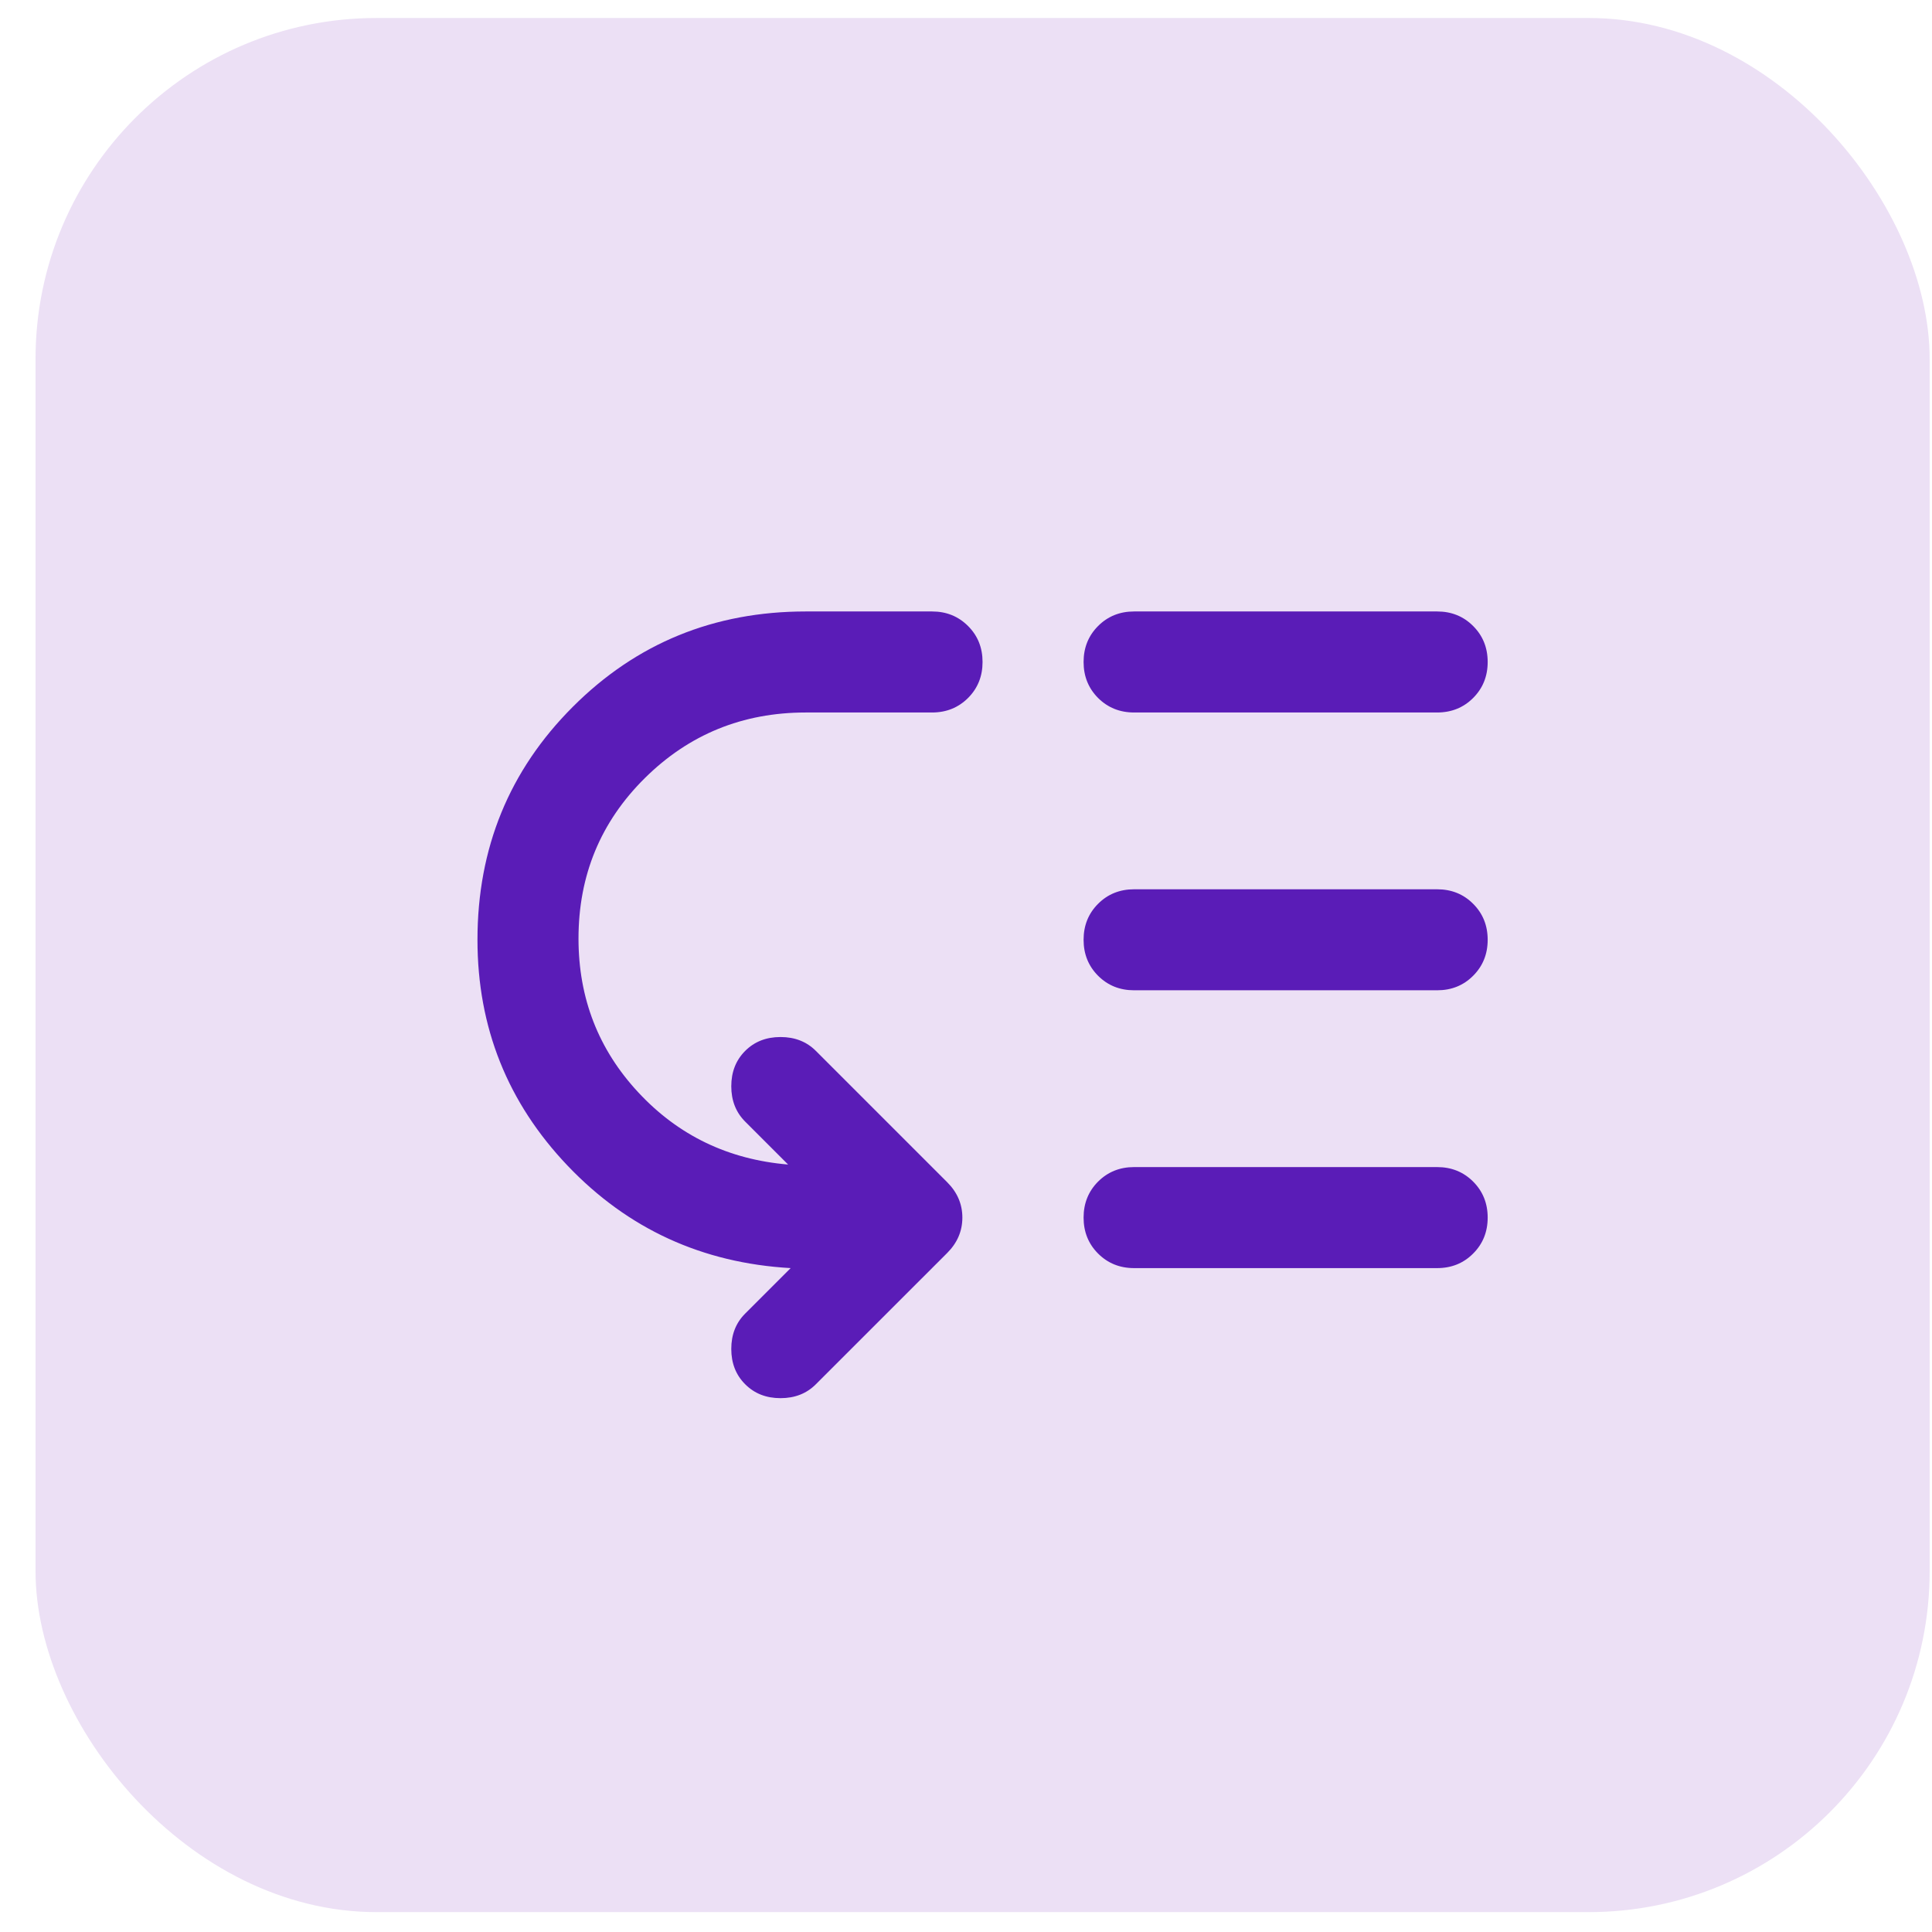 <svg width="51" height="51" viewBox="0 0 51 51" fill="none" xmlns="http://www.w3.org/2000/svg">
<rect x="0.938" y="0.475" width="50" height="50" rx="9" fill="#ECE0F5"/>
<path d="M15.271 24.775C15.271 26.352 15.798 27.708 16.854 28.841C17.91 29.975 19.226 30.608 20.804 30.741L19.671 29.608C19.426 29.363 19.304 29.052 19.304 28.675C19.304 28.297 19.426 27.986 19.671 27.741C19.915 27.497 20.226 27.375 20.604 27.375C20.982 27.375 21.293 27.497 21.537 27.741L25.004 31.208C25.271 31.475 25.404 31.786 25.404 32.141C25.404 32.497 25.271 32.808 25.004 33.075L21.537 36.541C21.293 36.786 20.982 36.908 20.604 36.908C20.226 36.908 19.915 36.786 19.671 36.541C19.426 36.297 19.304 35.986 19.304 35.608C19.304 35.23 19.426 34.919 19.671 34.675L20.871 33.475C18.537 33.341 16.576 32.441 14.987 30.775C13.398 29.108 12.604 27.119 12.604 24.808C12.604 22.386 13.443 20.336 15.121 18.658C16.798 16.98 18.848 16.141 21.271 16.141H24.604C24.982 16.141 25.298 16.269 25.554 16.525C25.81 16.78 25.937 17.097 25.937 17.475C25.937 17.852 25.81 18.169 25.554 18.425C25.298 18.68 24.982 18.808 24.604 18.808H21.271C19.604 18.808 18.187 19.386 17.021 20.541C15.854 21.697 15.271 23.108 15.271 24.775ZM29.937 30.808H37.937C38.315 30.808 38.632 30.936 38.887 31.191C39.143 31.447 39.271 31.764 39.271 32.141C39.271 32.519 39.143 32.836 38.887 33.091C38.632 33.347 38.315 33.475 37.937 33.475H29.937C29.56 33.475 29.243 33.347 28.987 33.091C28.732 32.836 28.604 32.519 28.604 32.141C28.604 31.764 28.732 31.447 28.987 31.191C29.243 30.936 29.56 30.808 29.937 30.808ZM29.937 23.475H37.937C38.315 23.475 38.632 23.602 38.887 23.858C39.143 24.113 39.271 24.43 39.271 24.808C39.271 25.186 39.143 25.502 38.887 25.758C38.632 26.014 38.315 26.141 37.937 26.141H29.937C29.56 26.141 29.243 26.014 28.987 25.758C28.732 25.502 28.604 25.186 28.604 24.808C28.604 24.43 28.732 24.113 28.987 23.858C29.243 23.602 29.56 23.475 29.937 23.475ZM29.937 16.141H37.937C38.315 16.141 38.632 16.269 38.887 16.525C39.143 16.78 39.271 17.097 39.271 17.475C39.271 17.852 39.143 18.169 38.887 18.425C38.632 18.68 38.315 18.808 37.937 18.808H29.937C29.56 18.808 29.243 18.68 28.987 18.425C28.732 18.169 28.604 17.852 28.604 17.475C28.604 17.097 28.732 16.78 28.987 16.525C29.243 16.269 29.56 16.141 29.937 16.141Z" fill="#5A1CB7"/>
</svg>
